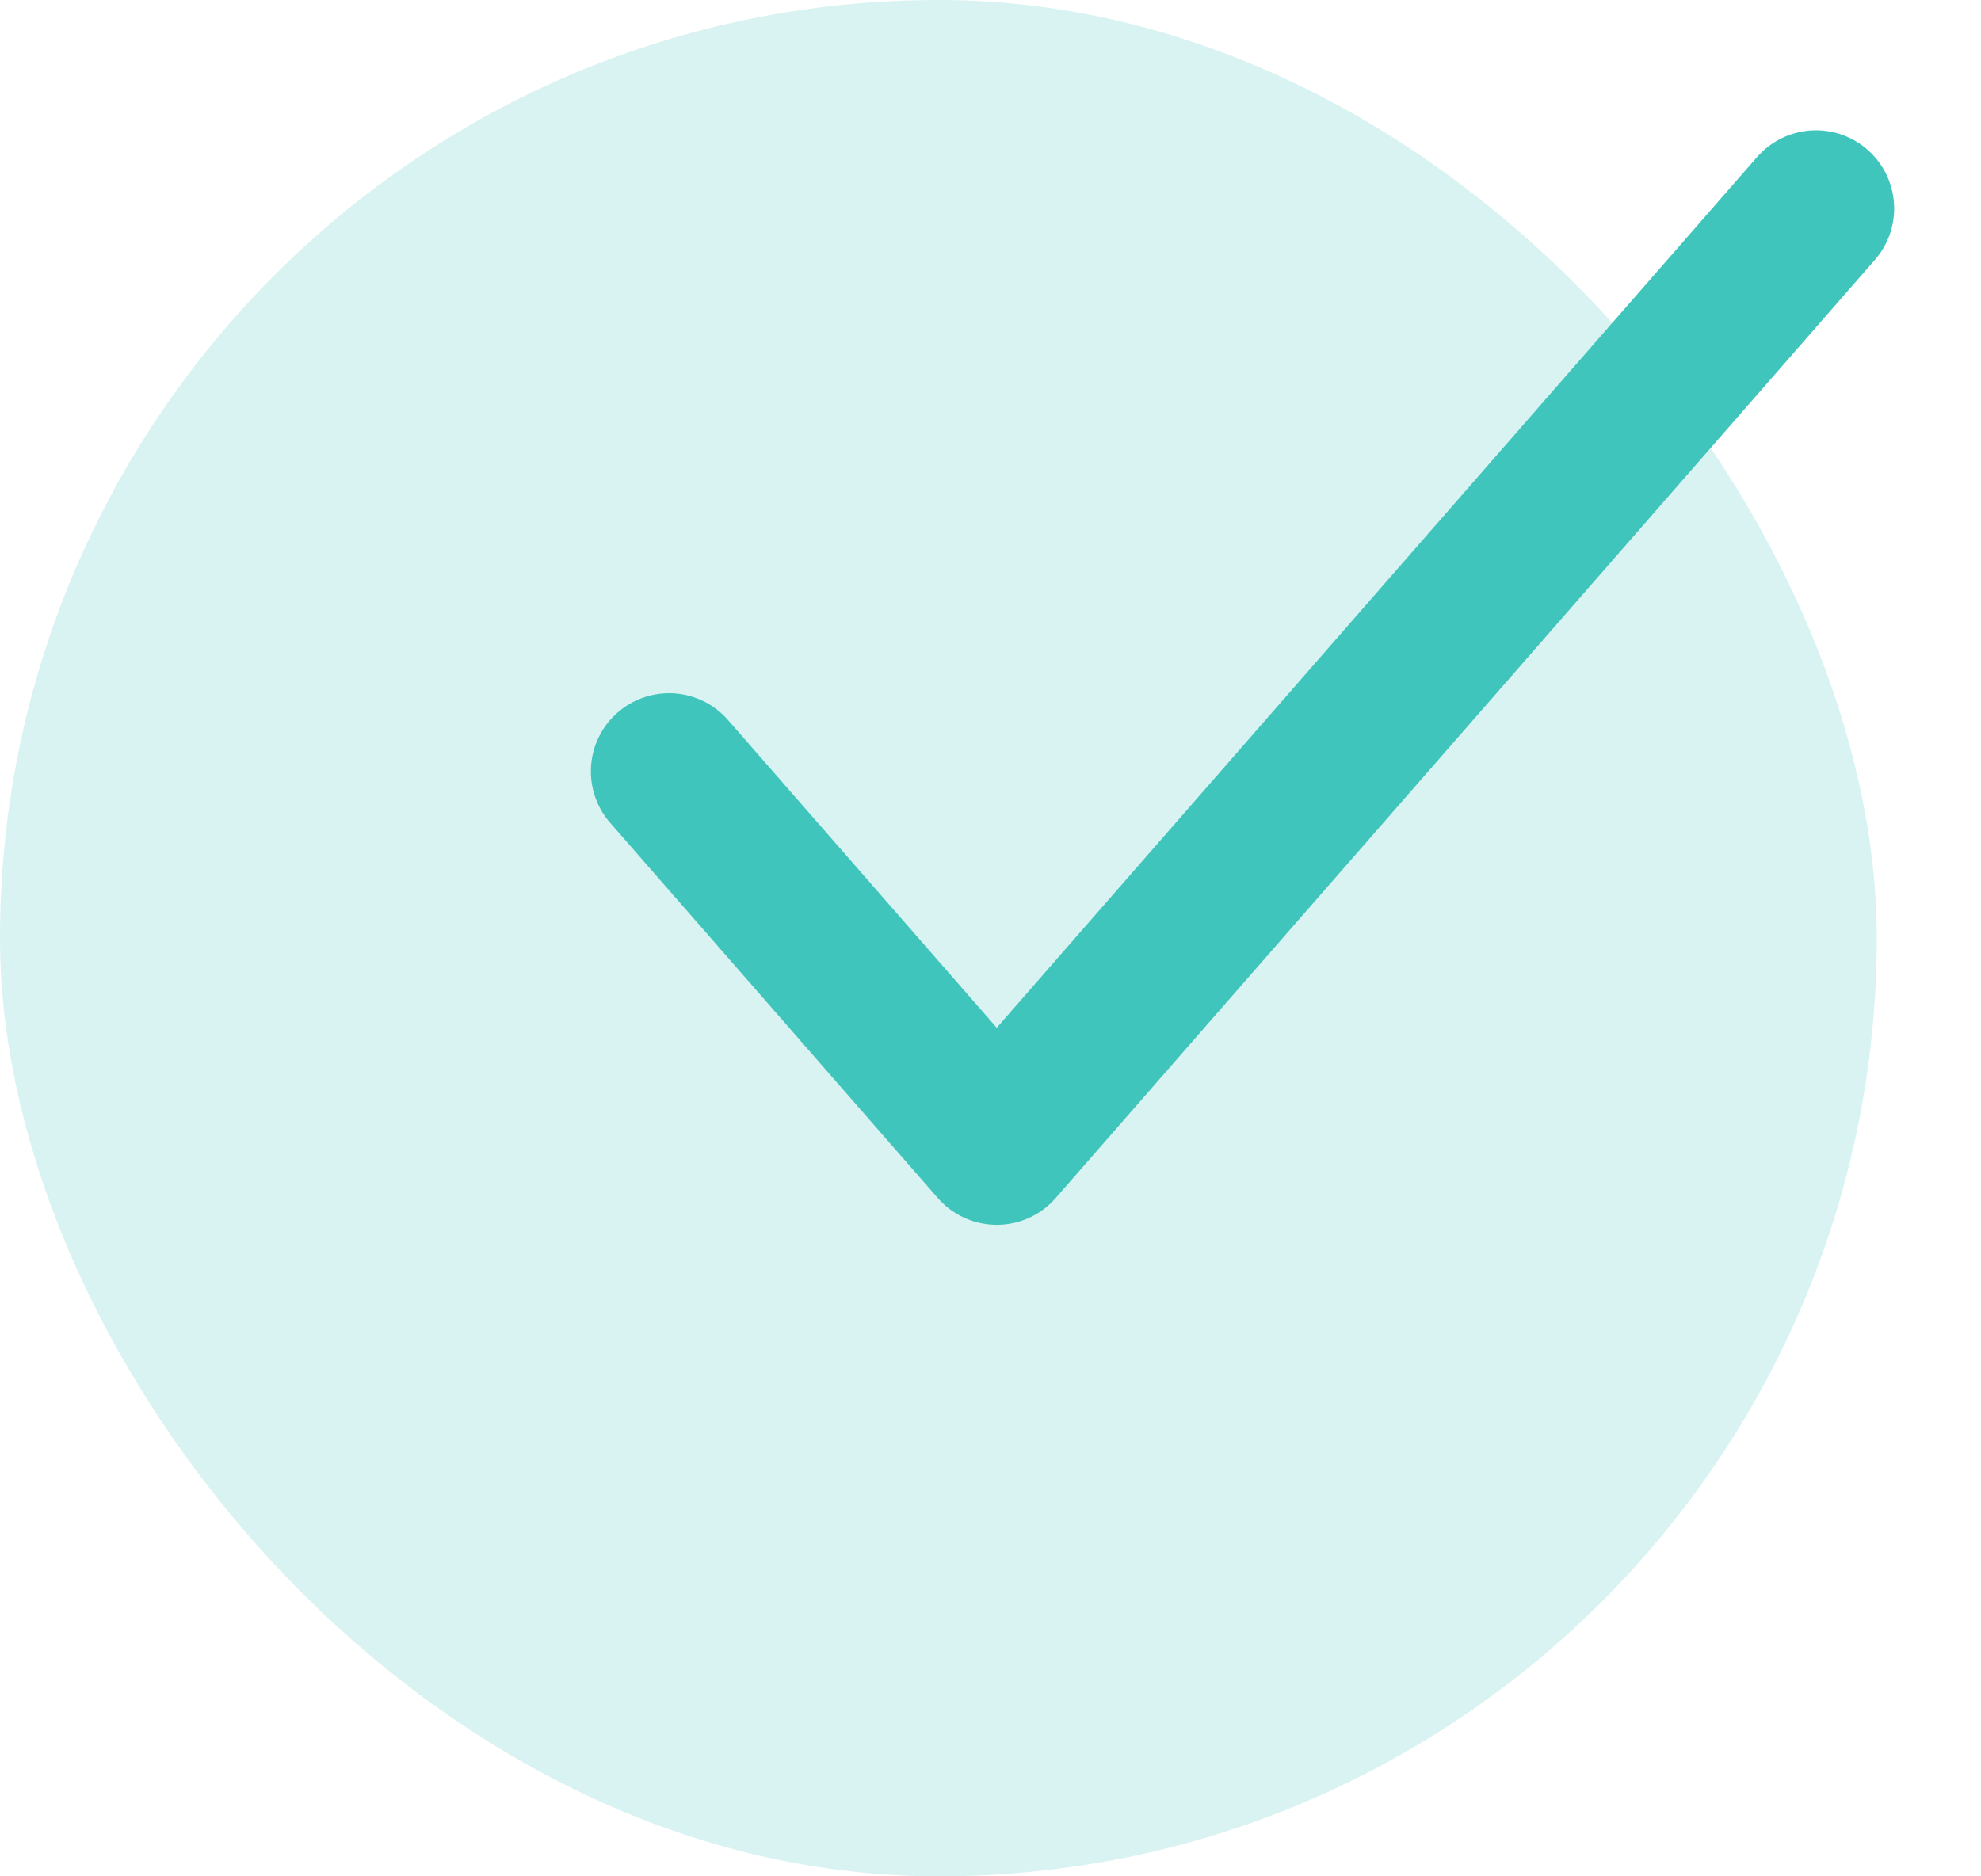<svg xmlns="http://www.w3.org/2000/svg" width="19" height="18" viewBox="0 0 19 18" fill="none"><rect opacity="0.2" width="18" height="18" rx="9" fill="#3FC5BC"></rect><path d="M6.417 7.4L9.56 11L17.417 2" stroke="#3FC5BC" stroke-width="1.5" stroke-linecap="round" stroke-linejoin="round"></path></svg>